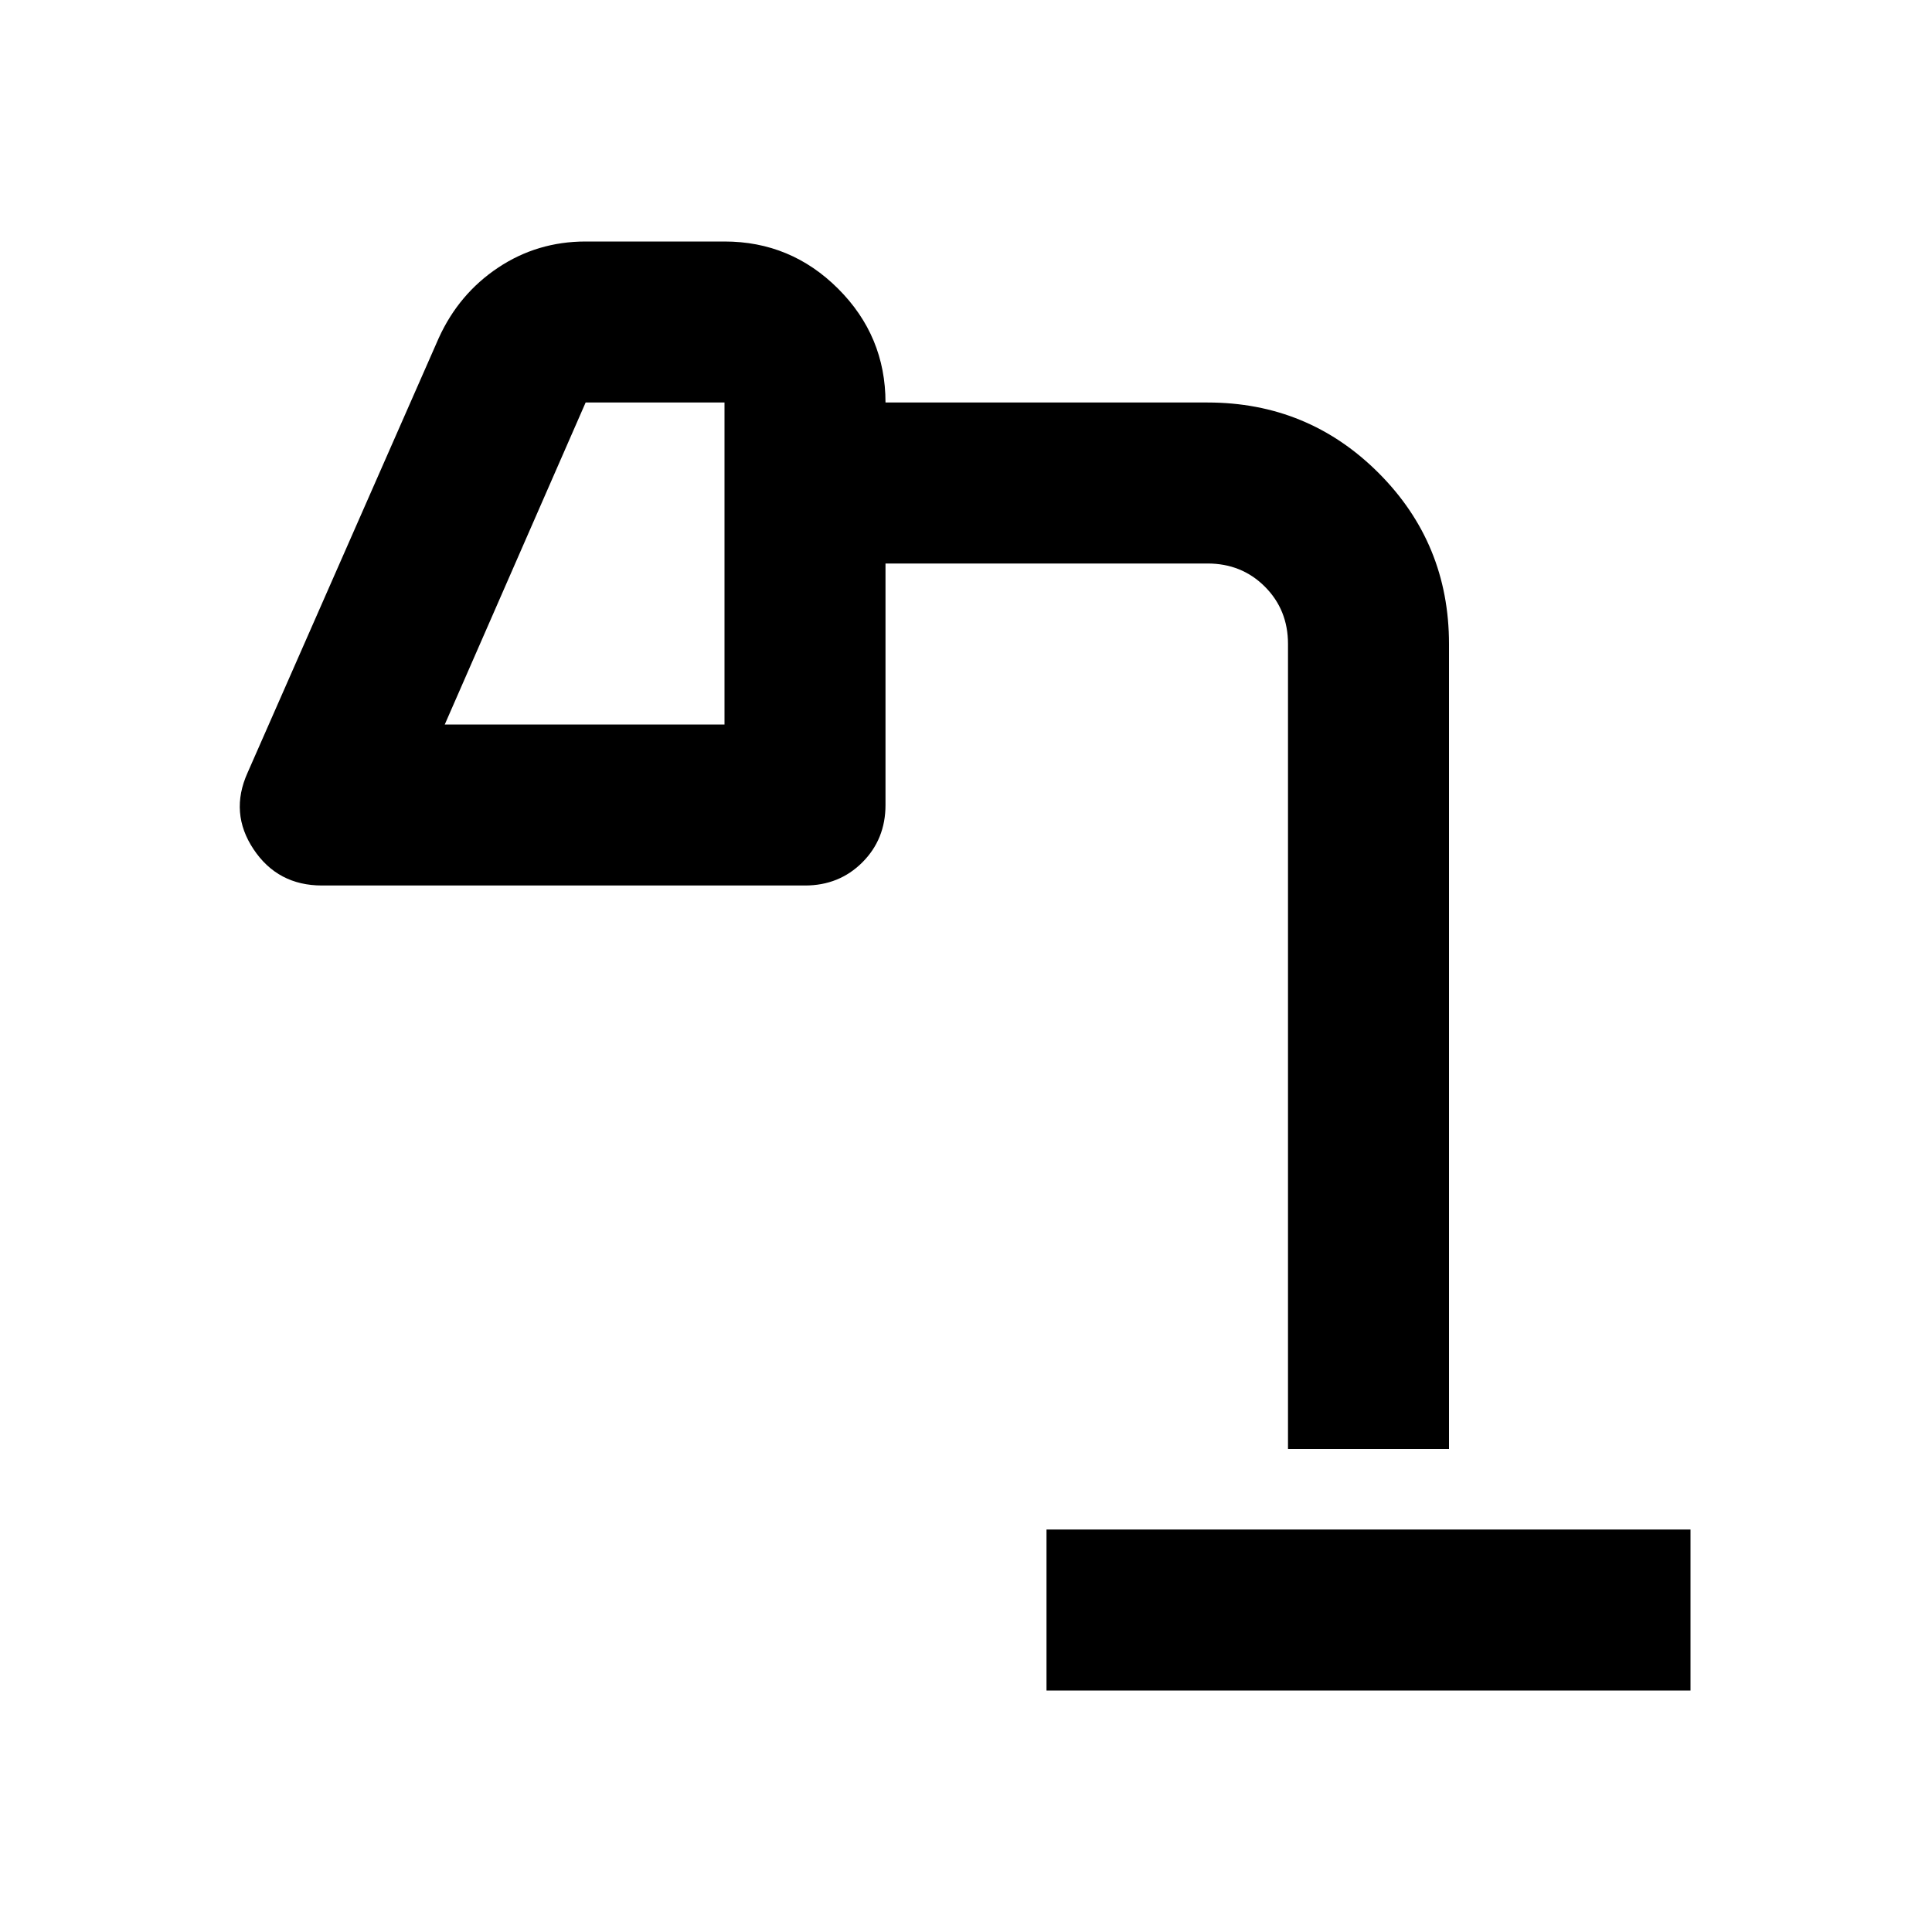 <svg xmlns="http://www.w3.org/2000/svg" height="24" viewBox="0 -960 960 960" width="24"><path d="M520-120v-80h320v80H520ZM221-600h139v-160h-69l-70 160Zm419 360v-400q0-17-11.5-28.5T600-680H440v120q0 17-11.5 28.5T400-520H160q-22 0-34-18t-3-38l95-216q10-22 29.5-35t43.5-13h69q33 0 56.5 23.5T440-760h160q50 0 85 35t35 85v400h-80ZM221-600h139-139Z"/></svg>